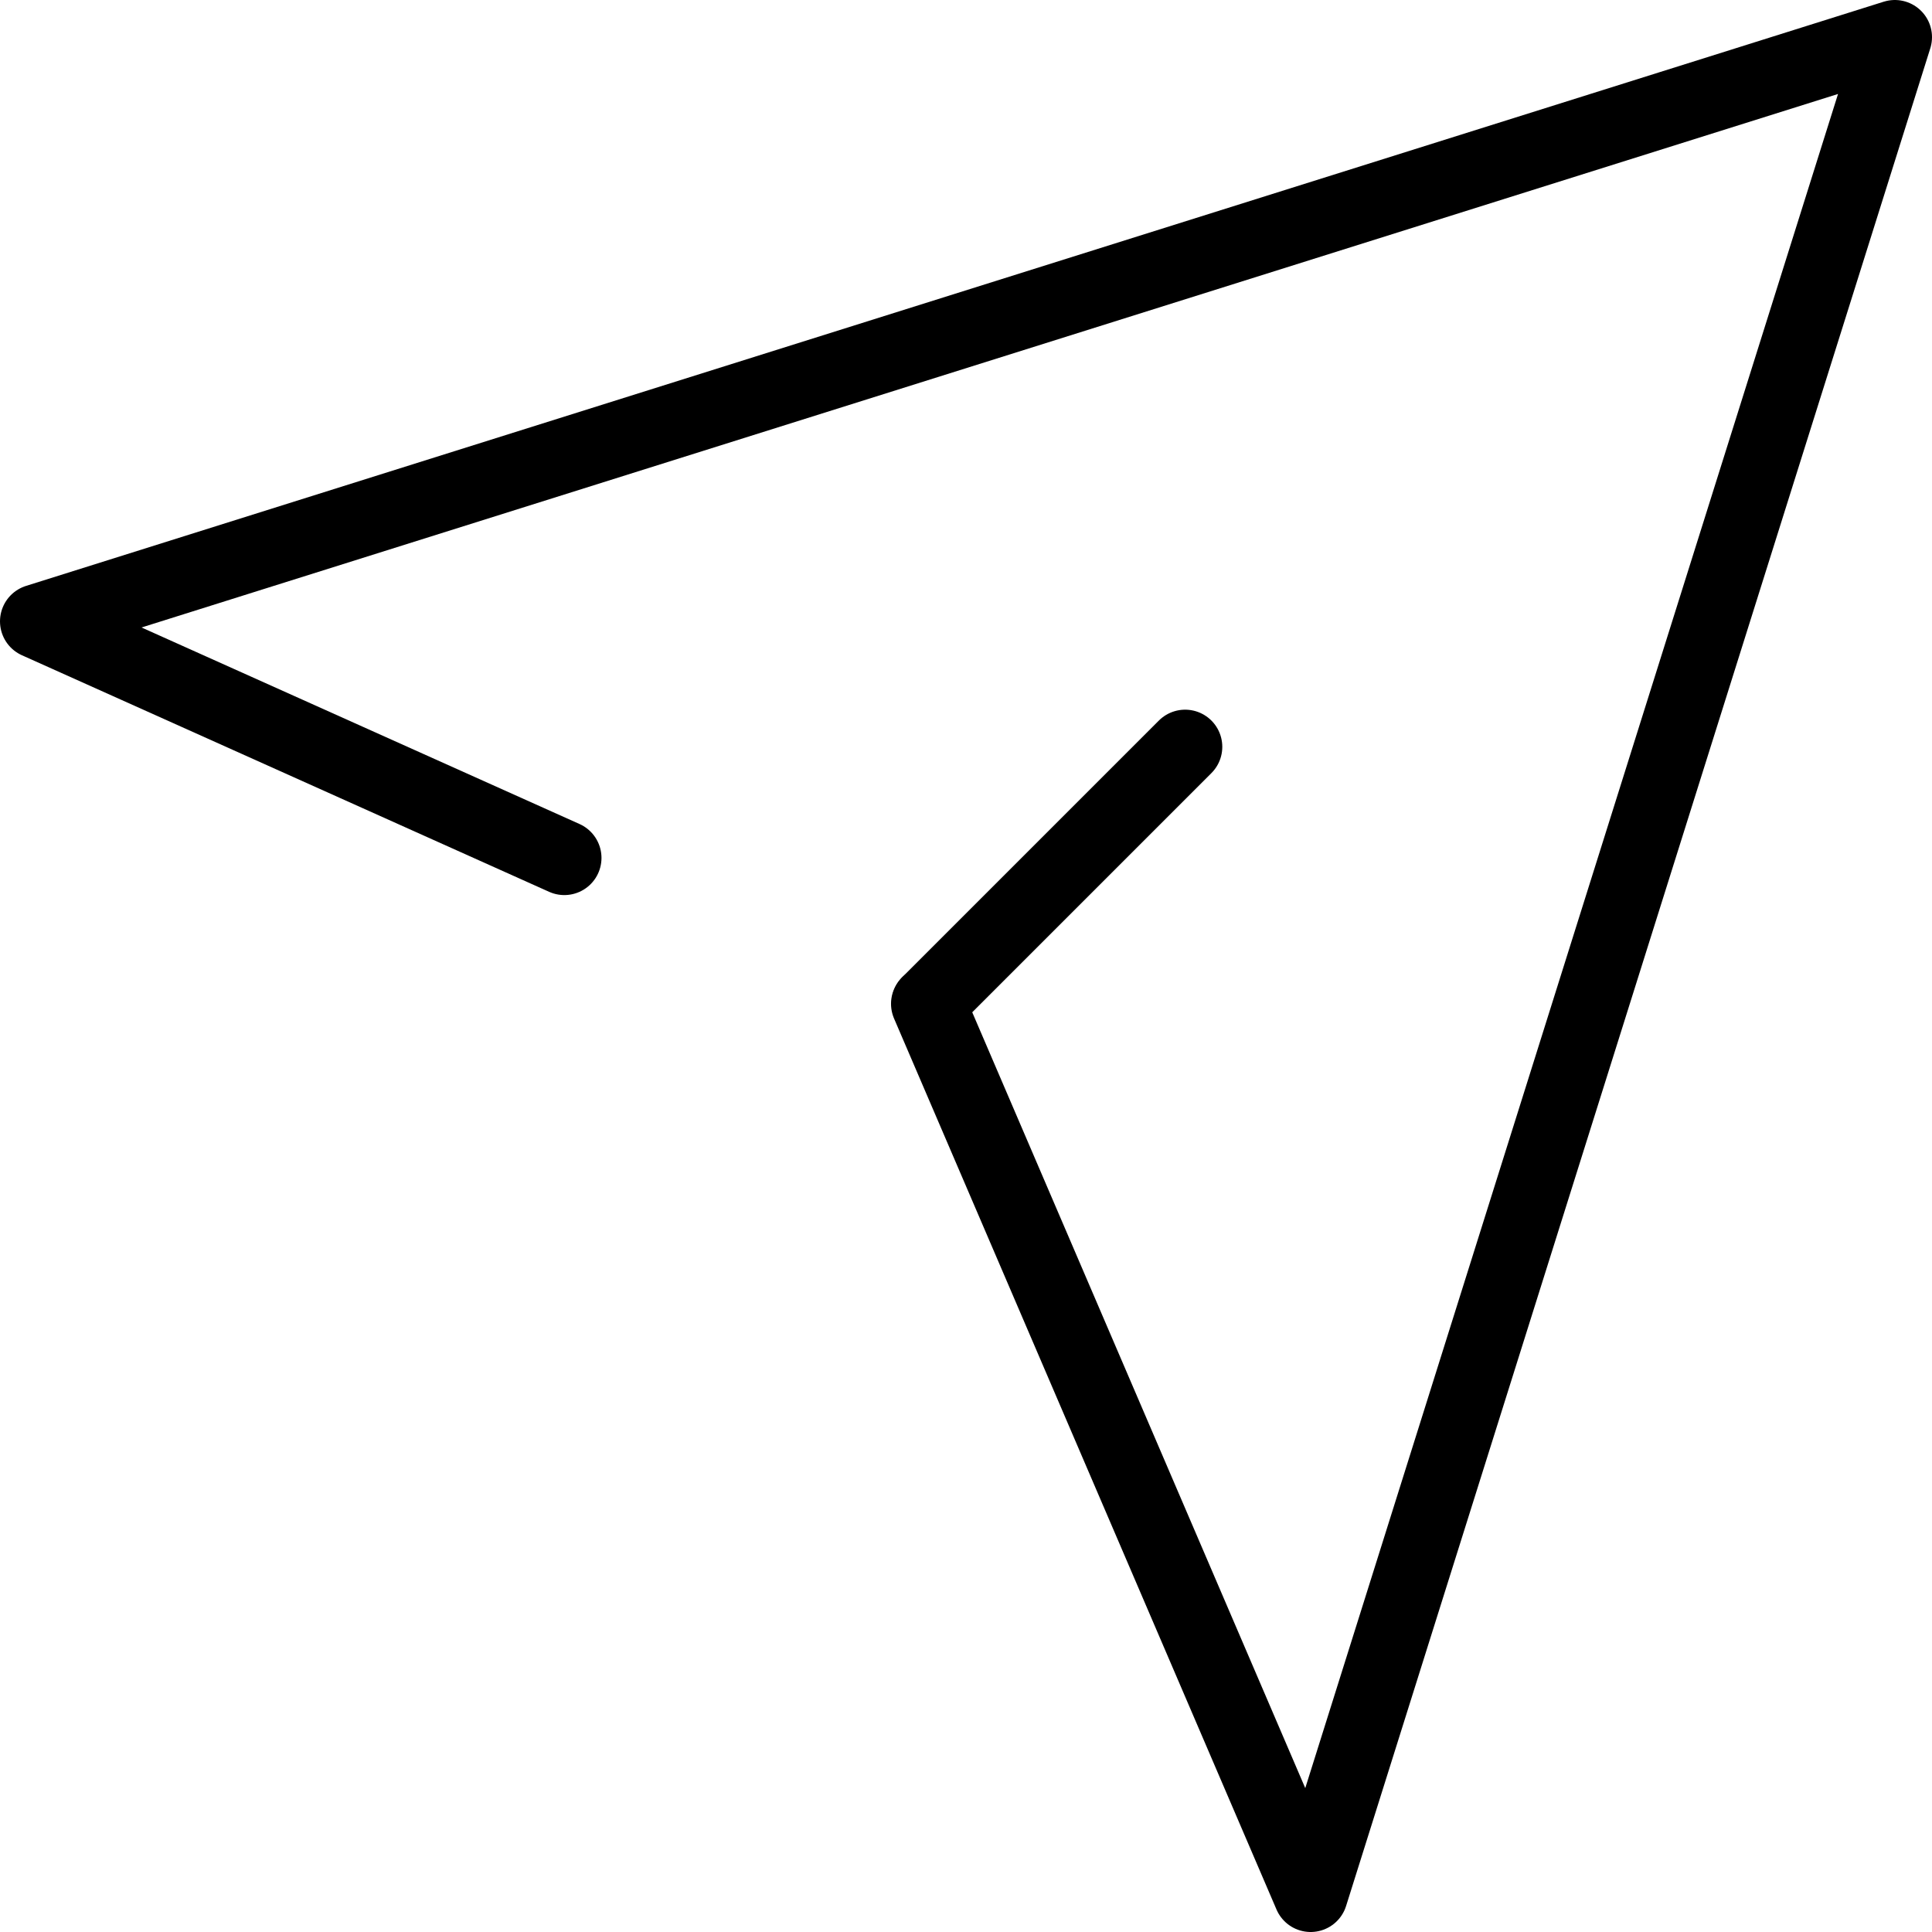 <svg xmlns="http://www.w3.org/2000/svg" width="52" height="52" viewBox="0 0 52 52">
  <g id="グループ_1486" data-name="グループ 1486" transform="translate(-7.23 -7.33)">
    <path id="パス_1143" data-name="パス 1143" d="M22.419,30.421,8.23,24.054l50-15.724-15.724,50L32.212,34.348" transform="translate(0 0)" fill="none" stroke="#000" stroke-linecap="round" stroke-linejoin="round" stroke-width="2"/>
    <line id="線_198" data-name="線 198" x1="6.9" y2="6.9" transform="translate(32.228 27.431)" fill="none" stroke="#000" stroke-linecap="round" stroke-linejoin="round" stroke-width="2"/>
  </g>
</svg>
